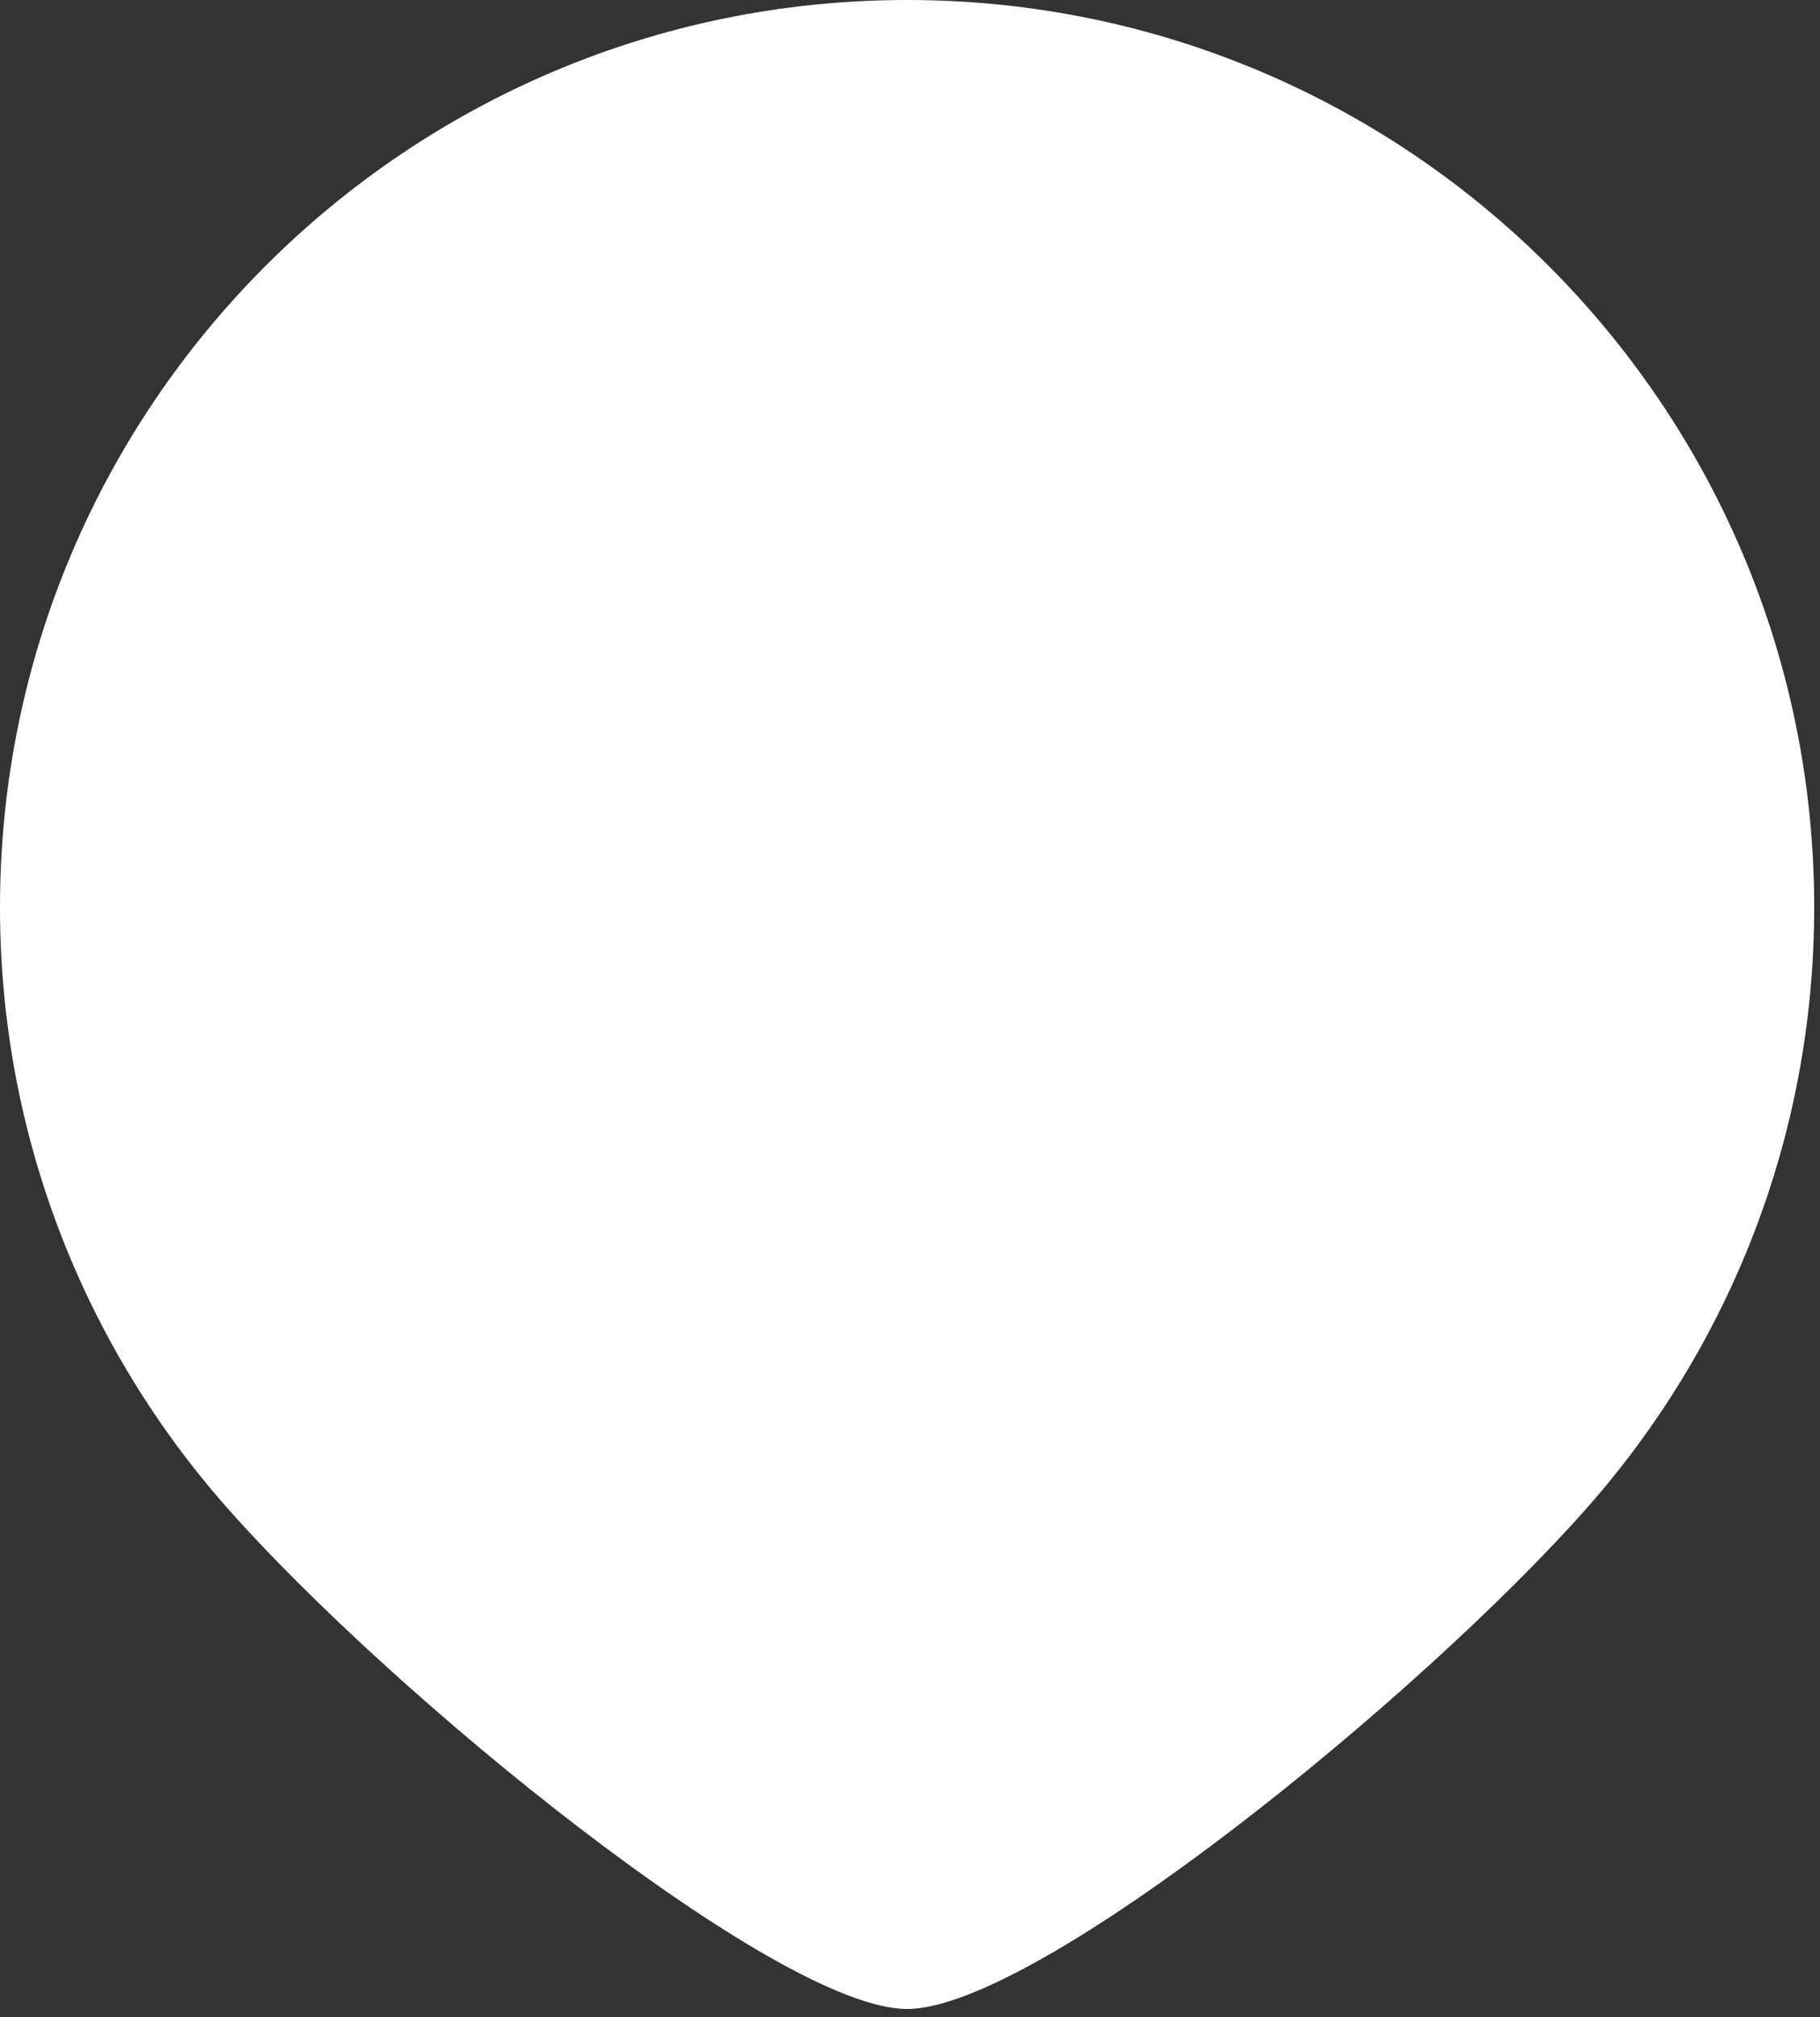 <?xml version="1.0" encoding="utf-8"?>
<svg xmlns="http://www.w3.org/2000/svg" fill="none" height="100%" overflow="visible" preserveAspectRatio="none" style="display: block;" viewBox="0 0 37 41" width="100%">
<rect x="0" y="0" width="37" height="41" fill="#333333" stroke="none"/>
<path d="M36.882 18.441C36.882 23.111 35.145 27.376 32.283 30.625C28.904 34.461 21.075 40.833 18.441 40.833C15.806 40.833 7.977 34.461 4.598 30.625C1.736 27.376 0 23.111 0 18.441C0 8.256 8.256 0 18.441 0C28.625 0 36.882 8.256 36.882 18.441Z" fill="white" id="Ellipse 332"/>
</svg>